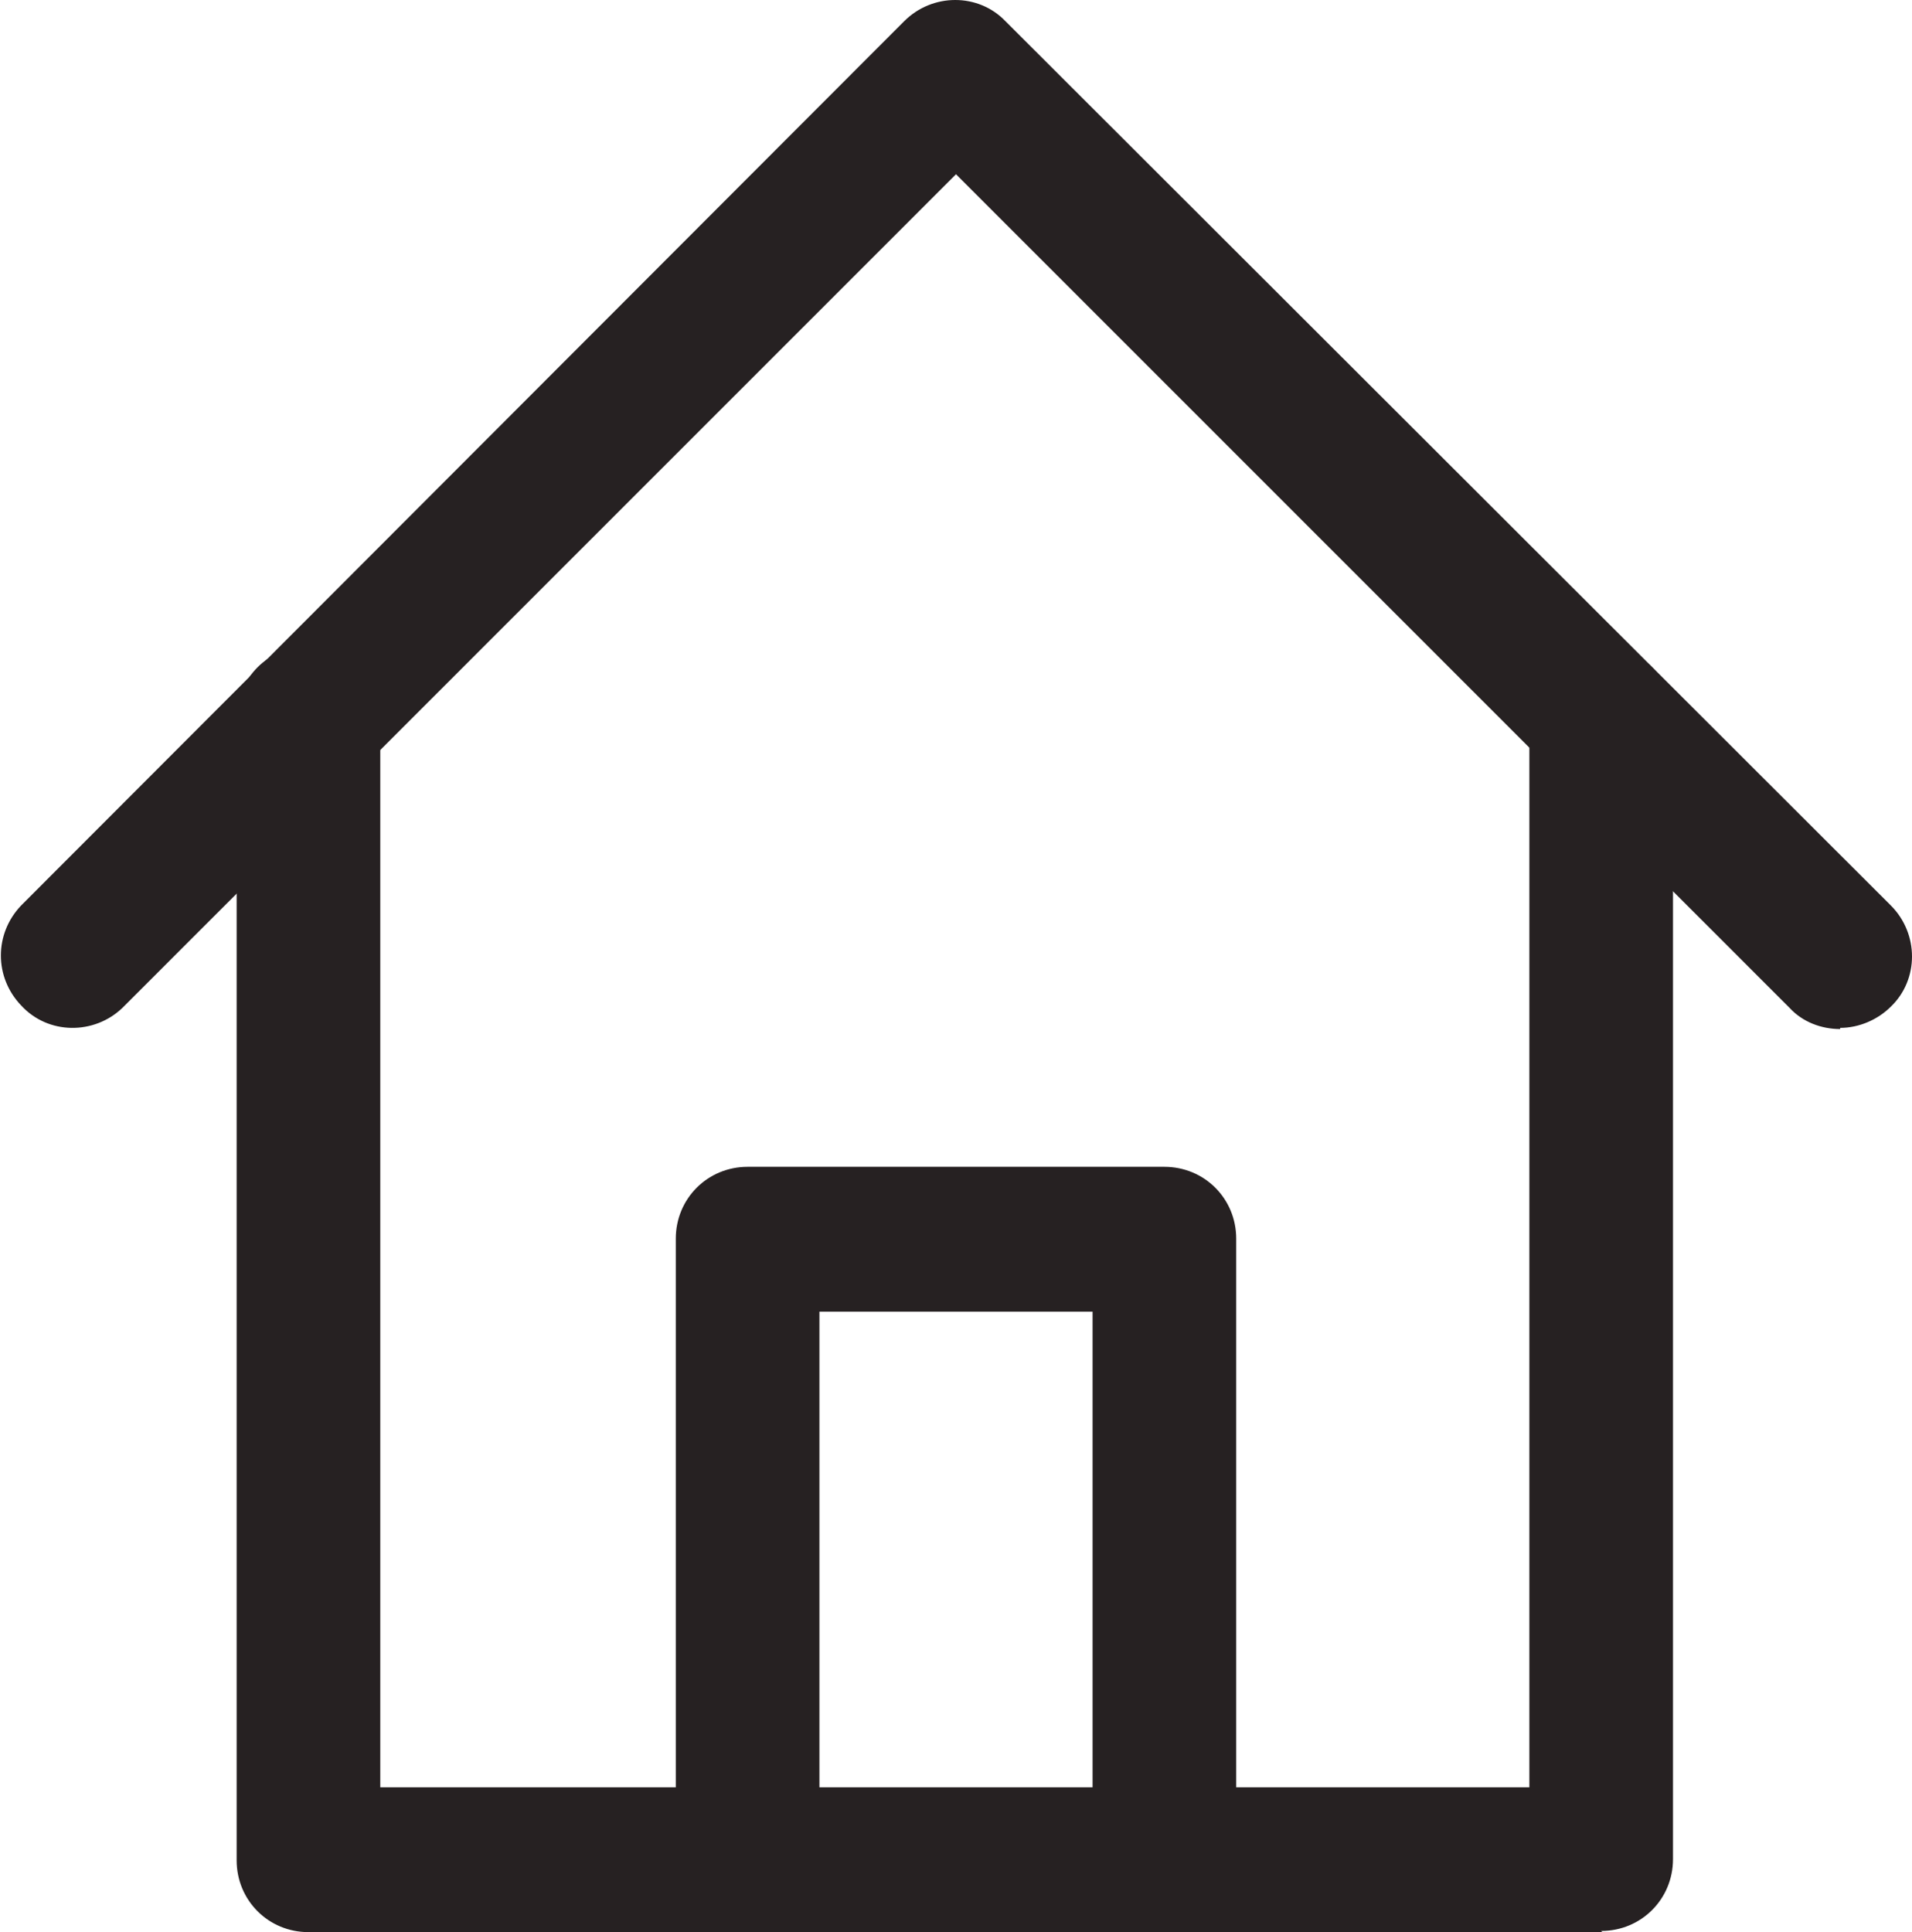 <?xml version="1.0" encoding="UTF-8"?>
<svg id="Layer_2" data-name="Layer 2" xmlns="http://www.w3.org/2000/svg" width="16.24" height="16.41" viewBox="0 0 16.24 16.41">
  <defs>
    <style>
      .cls-1 {
        fill: #262122;
      }
    </style>
  </defs>
  <g id="_フッター固定" data-name="フッター固定">
    <g id="_1" data-name=" 1">
      <path class="cls-1" d="M13.61,16.41H2.62c-.34,0-.61-.27-.61-.61V6.1c0-.34.27-.61.61-.61s.61.27.61.61v9.08h9.76V6.1c0-.34.27-.61.61-.61s.61.27.61.61v9.69c0,.34-.27.61-.61.61Z"/>
      <path class="cls-1" d="M15.63,8.74c-.16,0-.32-.06-.43-.18L8.12,1.48,1.04,8.56c-.24.23-.63.23-.86-.02-.23-.24-.23-.61,0-.85L7.68.18c.24-.24.63-.24.86,0l7.52,7.51c.24.24.24.63,0,.86-.11.11-.27.18-.43.18h0Z"/>
      <path class="cls-1" d="M9.89,16.41h-3.54c-.34,0-.61-.27-.61-.61v-5.28c0-.34.27-.61.61-.61h3.54c.34,0,.61.27.61.61h0v5.28c0,.34-.27.61-.61.61ZM6.96,15.19h2.32v-4.05h-2.32v4.05Z"/>
    </g>
  </g>
</svg>